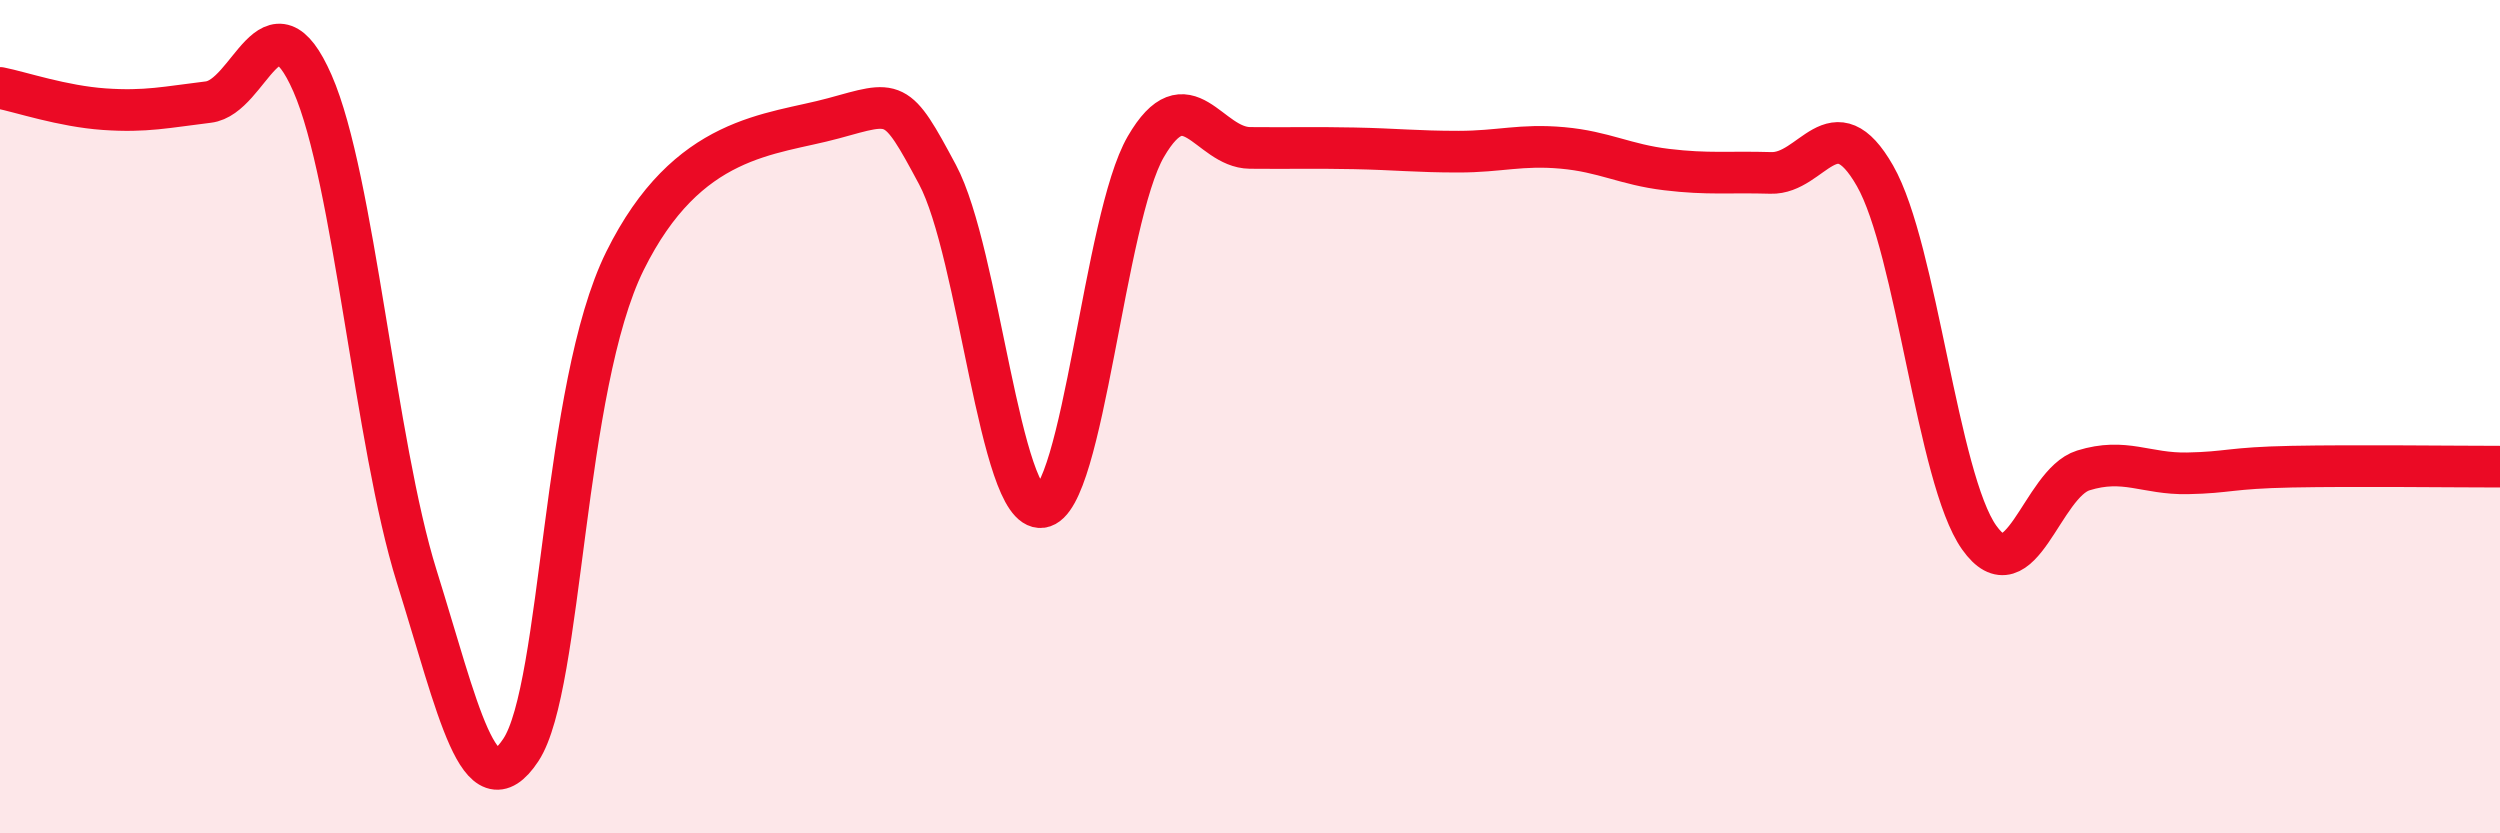
    <svg width="60" height="20" viewBox="0 0 60 20" xmlns="http://www.w3.org/2000/svg">
      <path
        d="M 0,2.11 C 0.5,2.21 1.5,2.55 2.5,2.62 C 3.5,2.69 4,2.57 5,2.45 C 6,2.33 6.5,-0.28 7.5,2 C 8.5,4.28 9,10.63 10,13.83 C 11,17.03 11.5,19.51 12.5,18 C 13.5,16.49 13.5,9.29 15,6.26 C 16.5,3.23 18.5,3.25 20,2.84 C 21.5,2.43 21.5,2.32 22.5,4.19 C 23.5,6.06 24,12.3 25,12.17 C 26,12.04 26.5,5.24 27.5,3.52 C 28.5,1.8 29,3.54 30,3.55 C 31,3.56 31.5,3.54 32.5,3.56 C 33.5,3.58 34,3.64 35,3.64 C 36,3.64 36.5,3.46 37.5,3.55 C 38.5,3.64 39,3.95 40,4.07 C 41,4.19 41.5,4.12 42.5,4.15 C 43.5,4.18 44,2.47 45,4.22 C 46,5.97 46.5,11.49 47.5,12.9 C 48.5,14.31 49,11.6 50,11.29 C 51,10.98 51.5,11.38 52.5,11.36 C 53.5,11.34 53.5,11.23 55,11.2 C 56.5,11.17 59,11.2 60,11.2L60 20L0 20Z"
        fill="#EB0A25"
        opacity="0.1"
        stroke-linecap="round"
        stroke-linejoin="round"
      />
      <path
        d="M 0,2.11 C 0.5,2.21 1.5,2.55 2.5,2.62 C 3.5,2.69 4,2.57 5,2.45 C 6,2.33 6.5,-0.28 7.5,2 C 8.5,4.28 9,10.63 10,13.83 C 11,17.03 11.5,19.51 12.5,18 C 13.5,16.49 13.5,9.29 15,6.26 C 16.5,3.23 18.5,3.25 20,2.84 C 21.5,2.43 21.5,2.32 22.5,4.19 C 23.5,6.06 24,12.3 25,12.17 C 26,12.04 26.5,5.24 27.5,3.52 C 28.5,1.8 29,3.54 30,3.55 C 31,3.56 31.5,3.54 32.5,3.56 C 33.5,3.58 34,3.64 35,3.64 C 36,3.64 36.5,3.46 37.5,3.55 C 38.5,3.64 39,3.95 40,4.07 C 41,4.19 41.5,4.12 42.5,4.15 C 43.5,4.18 44,2.47 45,4.22 C 46,5.97 46.5,11.49 47.5,12.9 C 48.5,14.31 49,11.6 50,11.29 C 51,10.98 51.5,11.38 52.5,11.36 C 53.5,11.34 53.5,11.23 55,11.2 C 56.5,11.17 59,11.2 60,11.2"
        stroke="#EB0A25"
        stroke-width="1"
        fill="none"
        stroke-linecap="round"
        stroke-linejoin="round"
      />
    </svg>
  